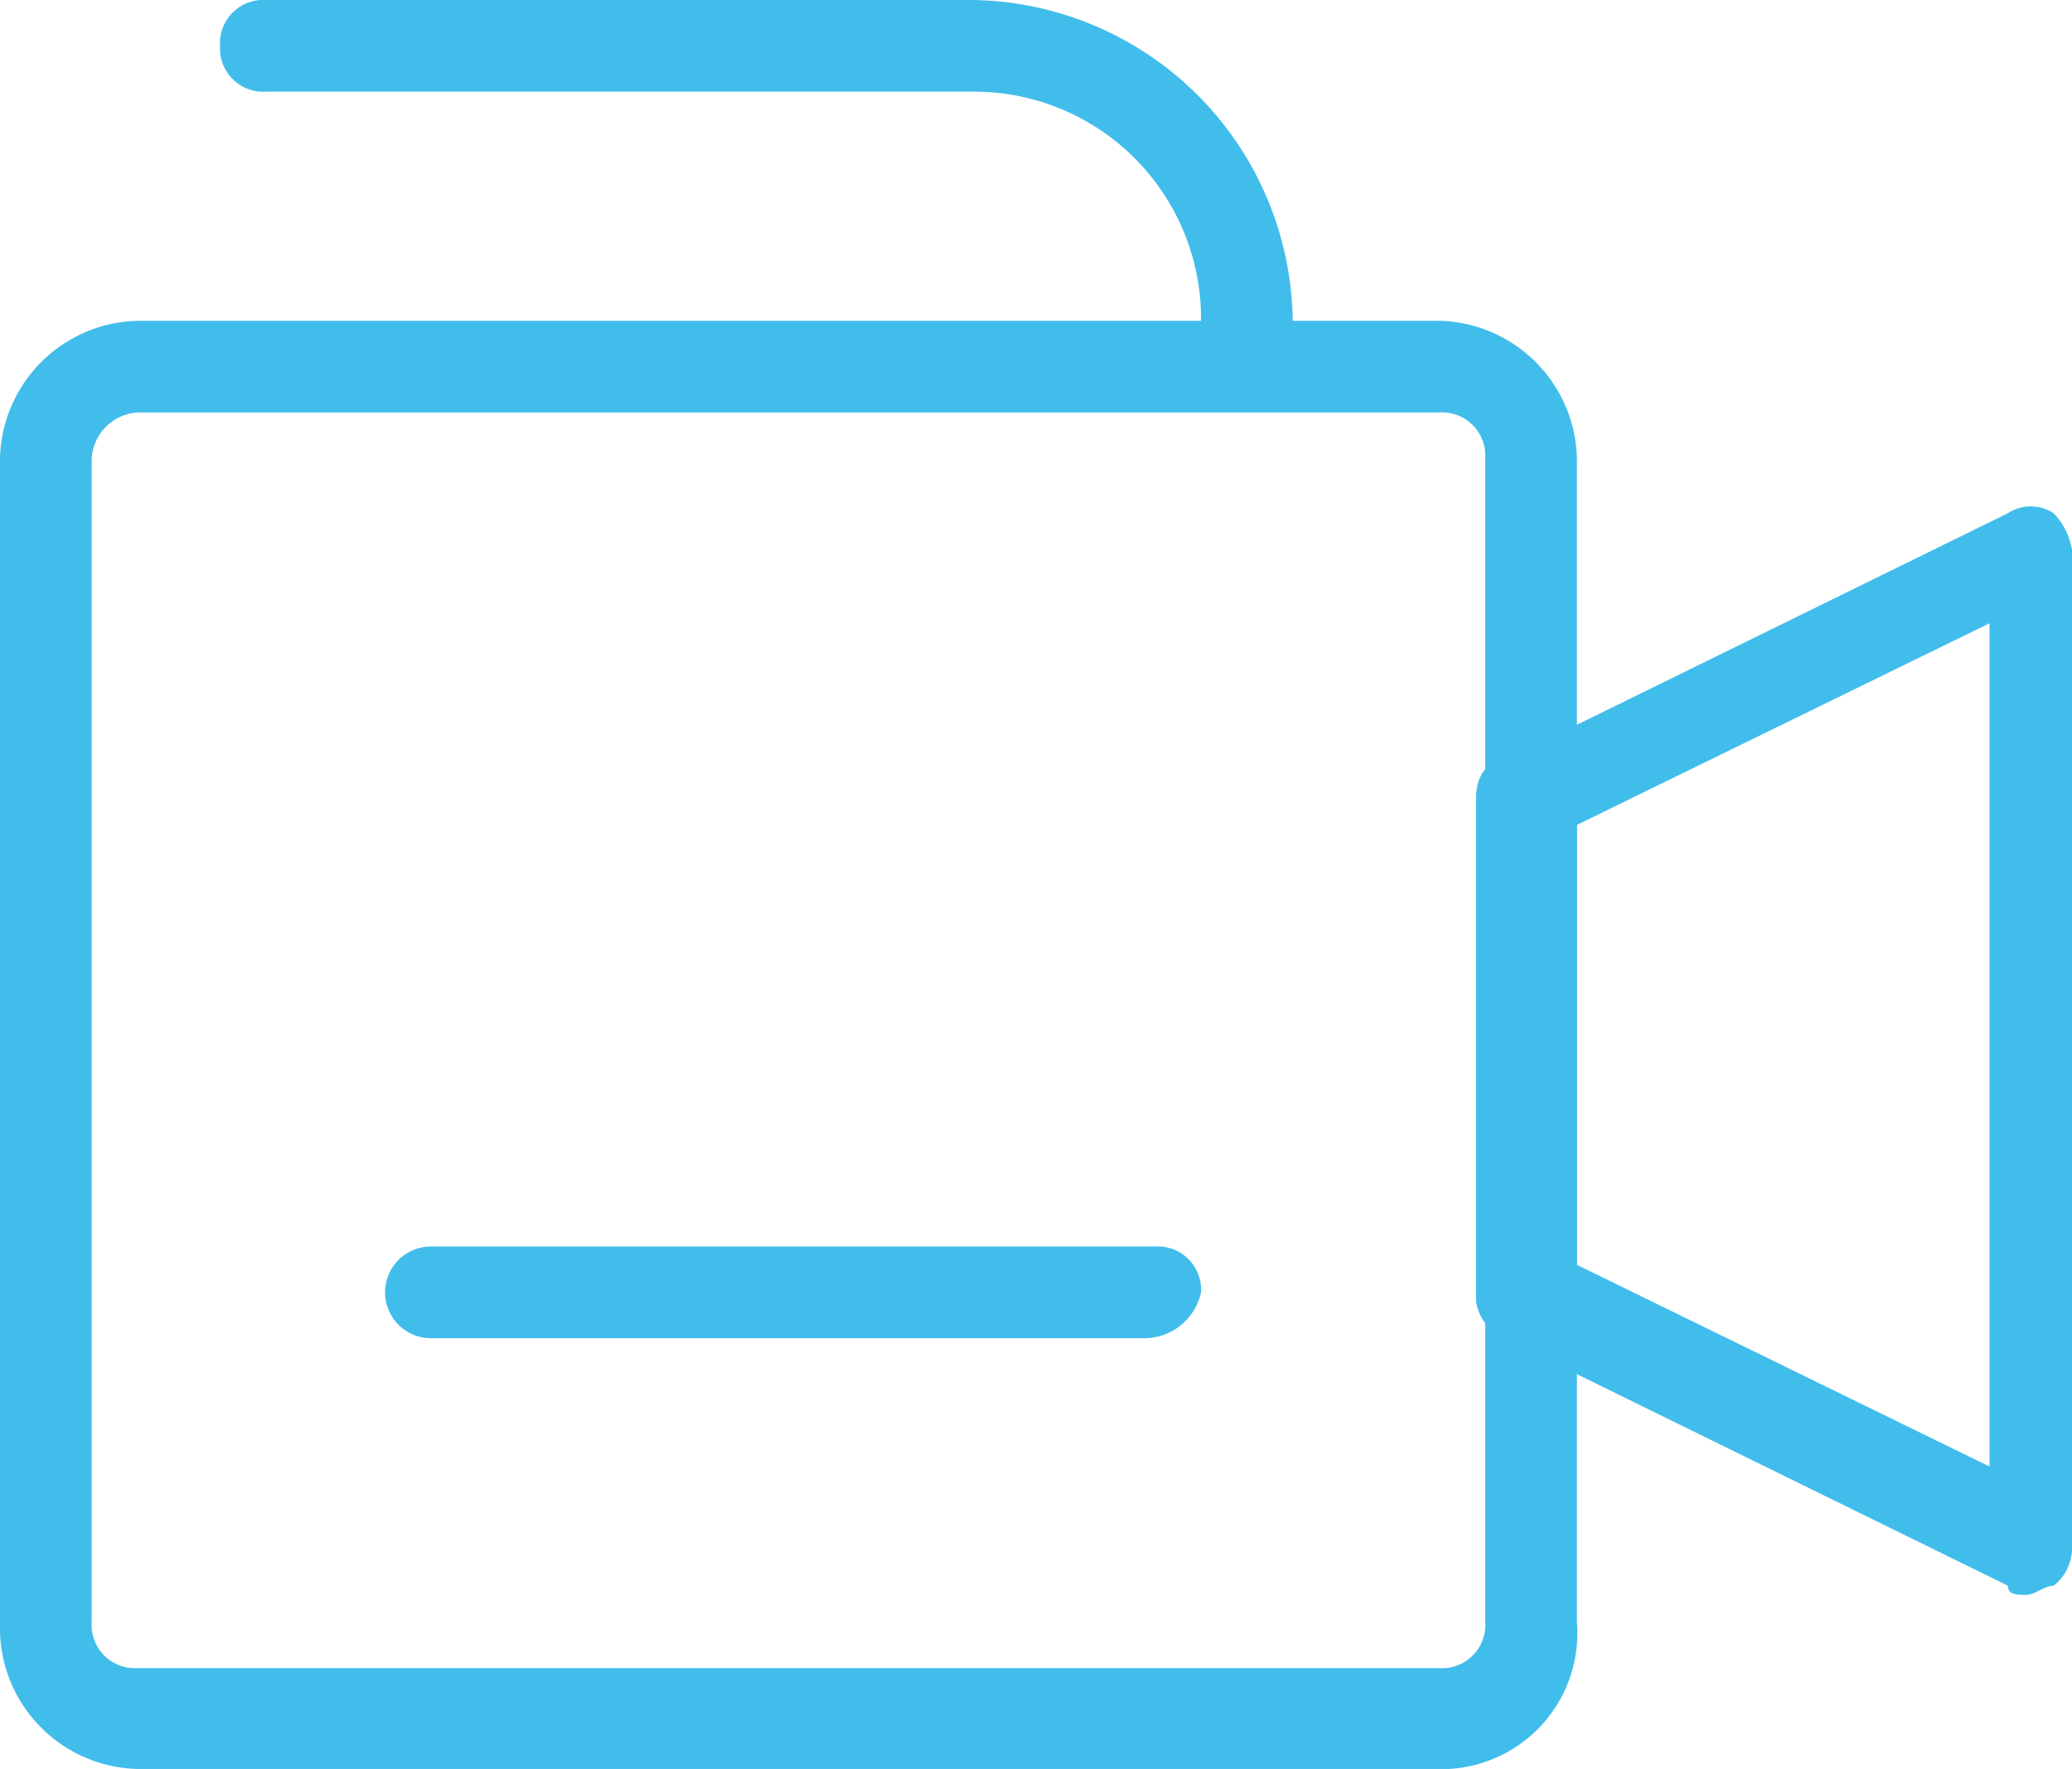 <svg xmlns="http://www.w3.org/2000/svg" viewBox="0 0 22.6 19.3"><defs><style>.a{fill:#41BDEB;}</style></defs><path class="a" d="M15.8,19.3H1.5A1.538,1.538,0,0,1,0,17.8V5A1.538,1.538,0,0,1,1.5,3.5H15.7A1.538,1.538,0,0,1,17.2,5V17.7a1.483,1.483,0,0,1-1.4,1.6ZM1.5,4.5A.536.536,0,0,0,1,5V17.7a.472.472,0,0,0,.5.5H15.7a.472.472,0,0,0,.5-.5V5a.472.472,0,0,0-.5-.5Z"/><path class="a" d="M22.1,17.4c-.1,0-.2,0-.2-.1l-5.5-2.7a.536.536,0,0,1-.3-.4V8.7c0-.2.1-.4.3-.4l5.5-2.7a.454.454,0,0,1,.5,0,.758.758,0,0,1,.2.4V16.9a.52.52,0,0,1-.2.4c-.1,0-.2.1-.3.1Zm-4.9-3.6L21.7,16V6.8L17.2,9v4.8Z"/><path class="a" d="M12.5,14.6H4.7a.5.5,0,0,1,0-1h7.9a.472.472,0,0,1,.5.5.634.634,0,0,1-.6.5Z"/><path class="a" d="M13.6,4a.472.472,0,0,1-.5-.5A2.476,2.476,0,0,0,10.6,1H2.9A.472.472,0,0,1,2.4.5.472.472,0,0,1,2.9,0h7.7a3.543,3.543,0,0,1,3.5,3.5.536.536,0,0,1-.5.5Z"/></svg>